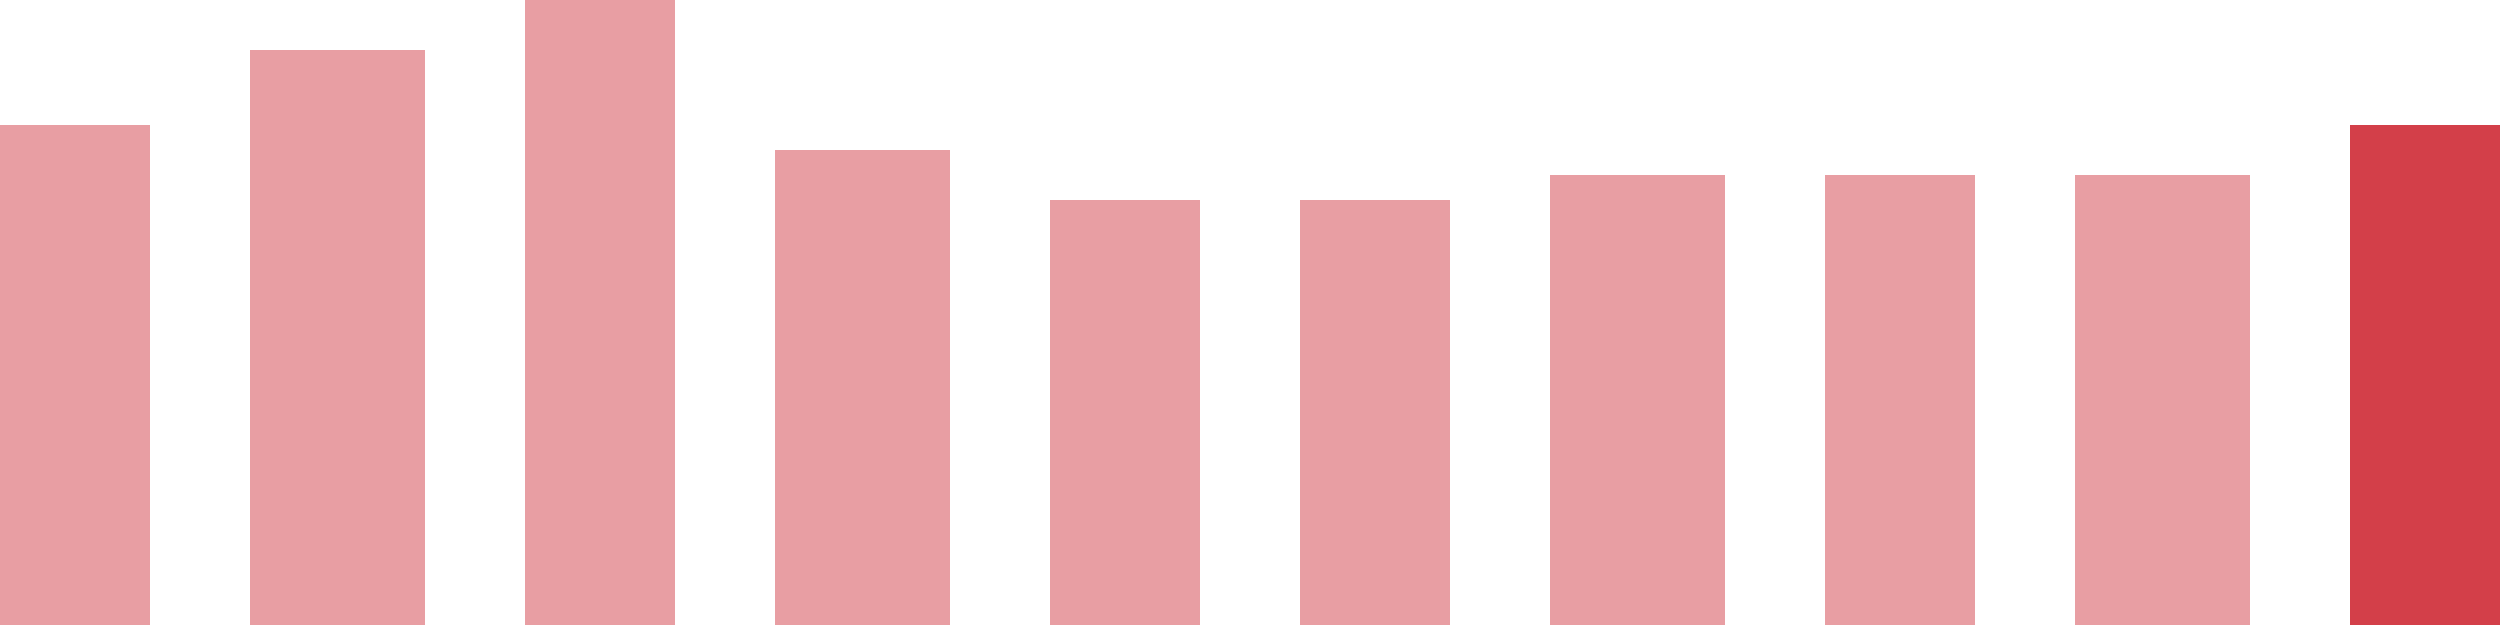 <svg width="100" height="25" viewBox="0 0 100 25" xmlns="http://www.w3.org/2000/svg"><rect x="0" y="5" width="6" height="20" fill="rgba(211, 63, 73, 0.5)"/><rect x="10" y="2" width="7" height="23" fill="rgba(211, 63, 73, 0.5)"/><rect x="21" y="0" width="6" height="25" fill="rgba(211, 63, 73, 0.5)"/><rect x="31" y="6" width="7" height="19" fill="rgba(211, 63, 73, 0.5)"/><rect x="42" y="8" width="6" height="17" fill="rgba(211, 63, 73, 0.5)"/><rect x="52" y="8" width="6" height="17" fill="rgba(211, 63, 73, 0.5)"/><rect x="62" y="7" width="7" height="18" fill="rgba(211, 63, 73, 0.5)"/><rect x="73" y="7" width="6" height="18" fill="rgba(211, 63, 73, 0.5)"/><rect x="83" y="7" width="7" height="18" fill="rgba(211, 63, 73, 0.5)"/><rect x="94" y="5" width="6" height="20" fill="#d33f49"/></svg>
